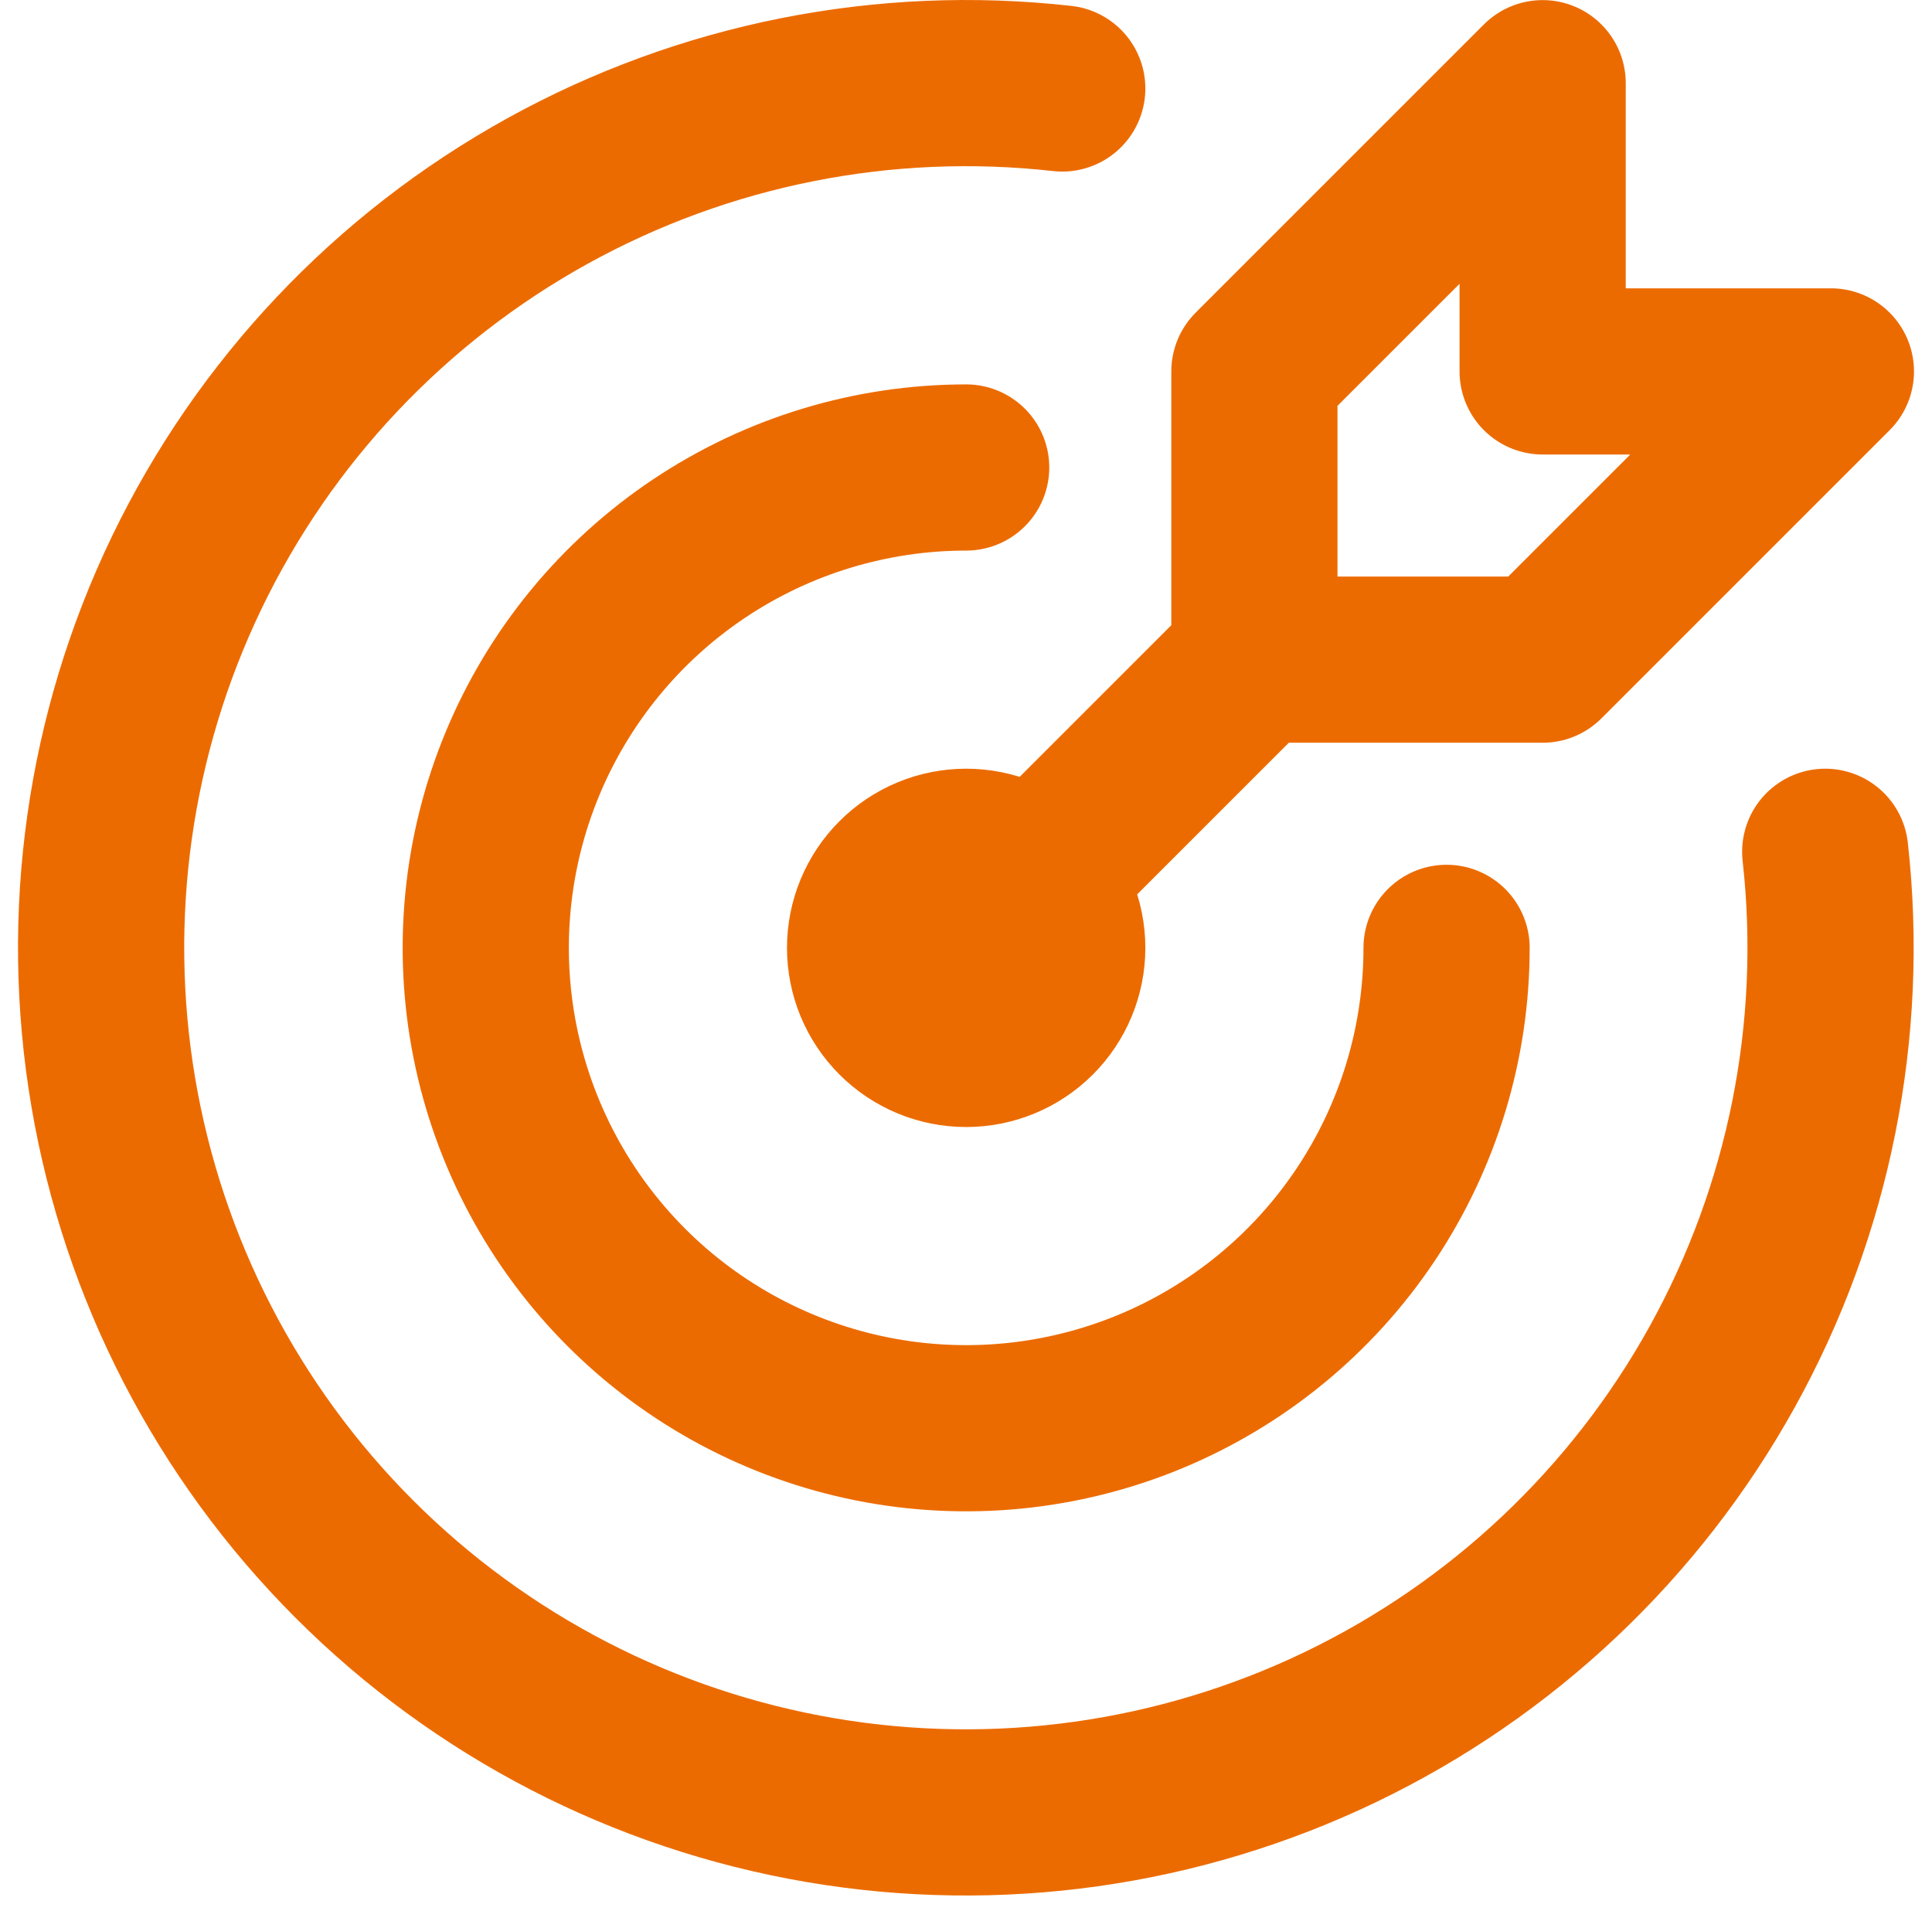 <svg width="93" height="92" viewBox="0 0 93 92" fill="none" xmlns="http://www.w3.org/2000/svg">
<path d="M46.508 22.505C41.934 22.505 37.463 23.861 33.66 26.402C29.858 28.943 26.894 32.555 25.143 36.781C23.393 41.006 22.935 45.656 23.827 50.142C24.72 54.627 26.922 58.748 30.156 61.982C33.39 65.216 37.511 67.418 41.996 68.311C46.482 69.203 51.132 68.745 55.358 66.995C59.583 65.245 63.195 62.281 65.736 58.478C68.277 54.675 69.633 50.204 69.633 45.63M51.133 4.26C42.559 3.298 33.897 5.024 26.347 9.2C18.796 13.376 12.73 19.795 8.987 27.569C5.245 35.343 4.01 44.088 5.455 52.595C6.9 61.101 10.952 68.948 17.052 75.051C23.151 81.154 30.996 85.21 39.502 86.659C48.008 88.108 56.753 86.878 64.529 83.139C72.306 79.4 78.728 73.337 82.907 65.789C87.087 58.241 88.818 49.58 87.86 41.005M60.383 31.755V17.88L74.258 4.005V17.88H88.133L74.258 31.755H60.383ZM60.383 31.755L46.508 45.63M41.883 45.63C41.883 46.857 42.37 48.033 43.238 48.901C44.105 49.768 45.281 50.255 46.508 50.255C47.735 50.255 48.911 49.768 49.778 48.901C50.646 48.033 51.133 46.857 51.133 45.63C51.133 44.404 50.646 43.227 49.778 42.36C48.911 41.492 47.735 41.005 46.508 41.005C45.281 41.005 44.105 41.492 43.238 42.36C42.37 43.227 41.883 44.404 41.883 45.63Z" stroke="#EC6B00" stroke-width="8" stroke-linecap="round" stroke-linejoin="round"/>
</svg>
